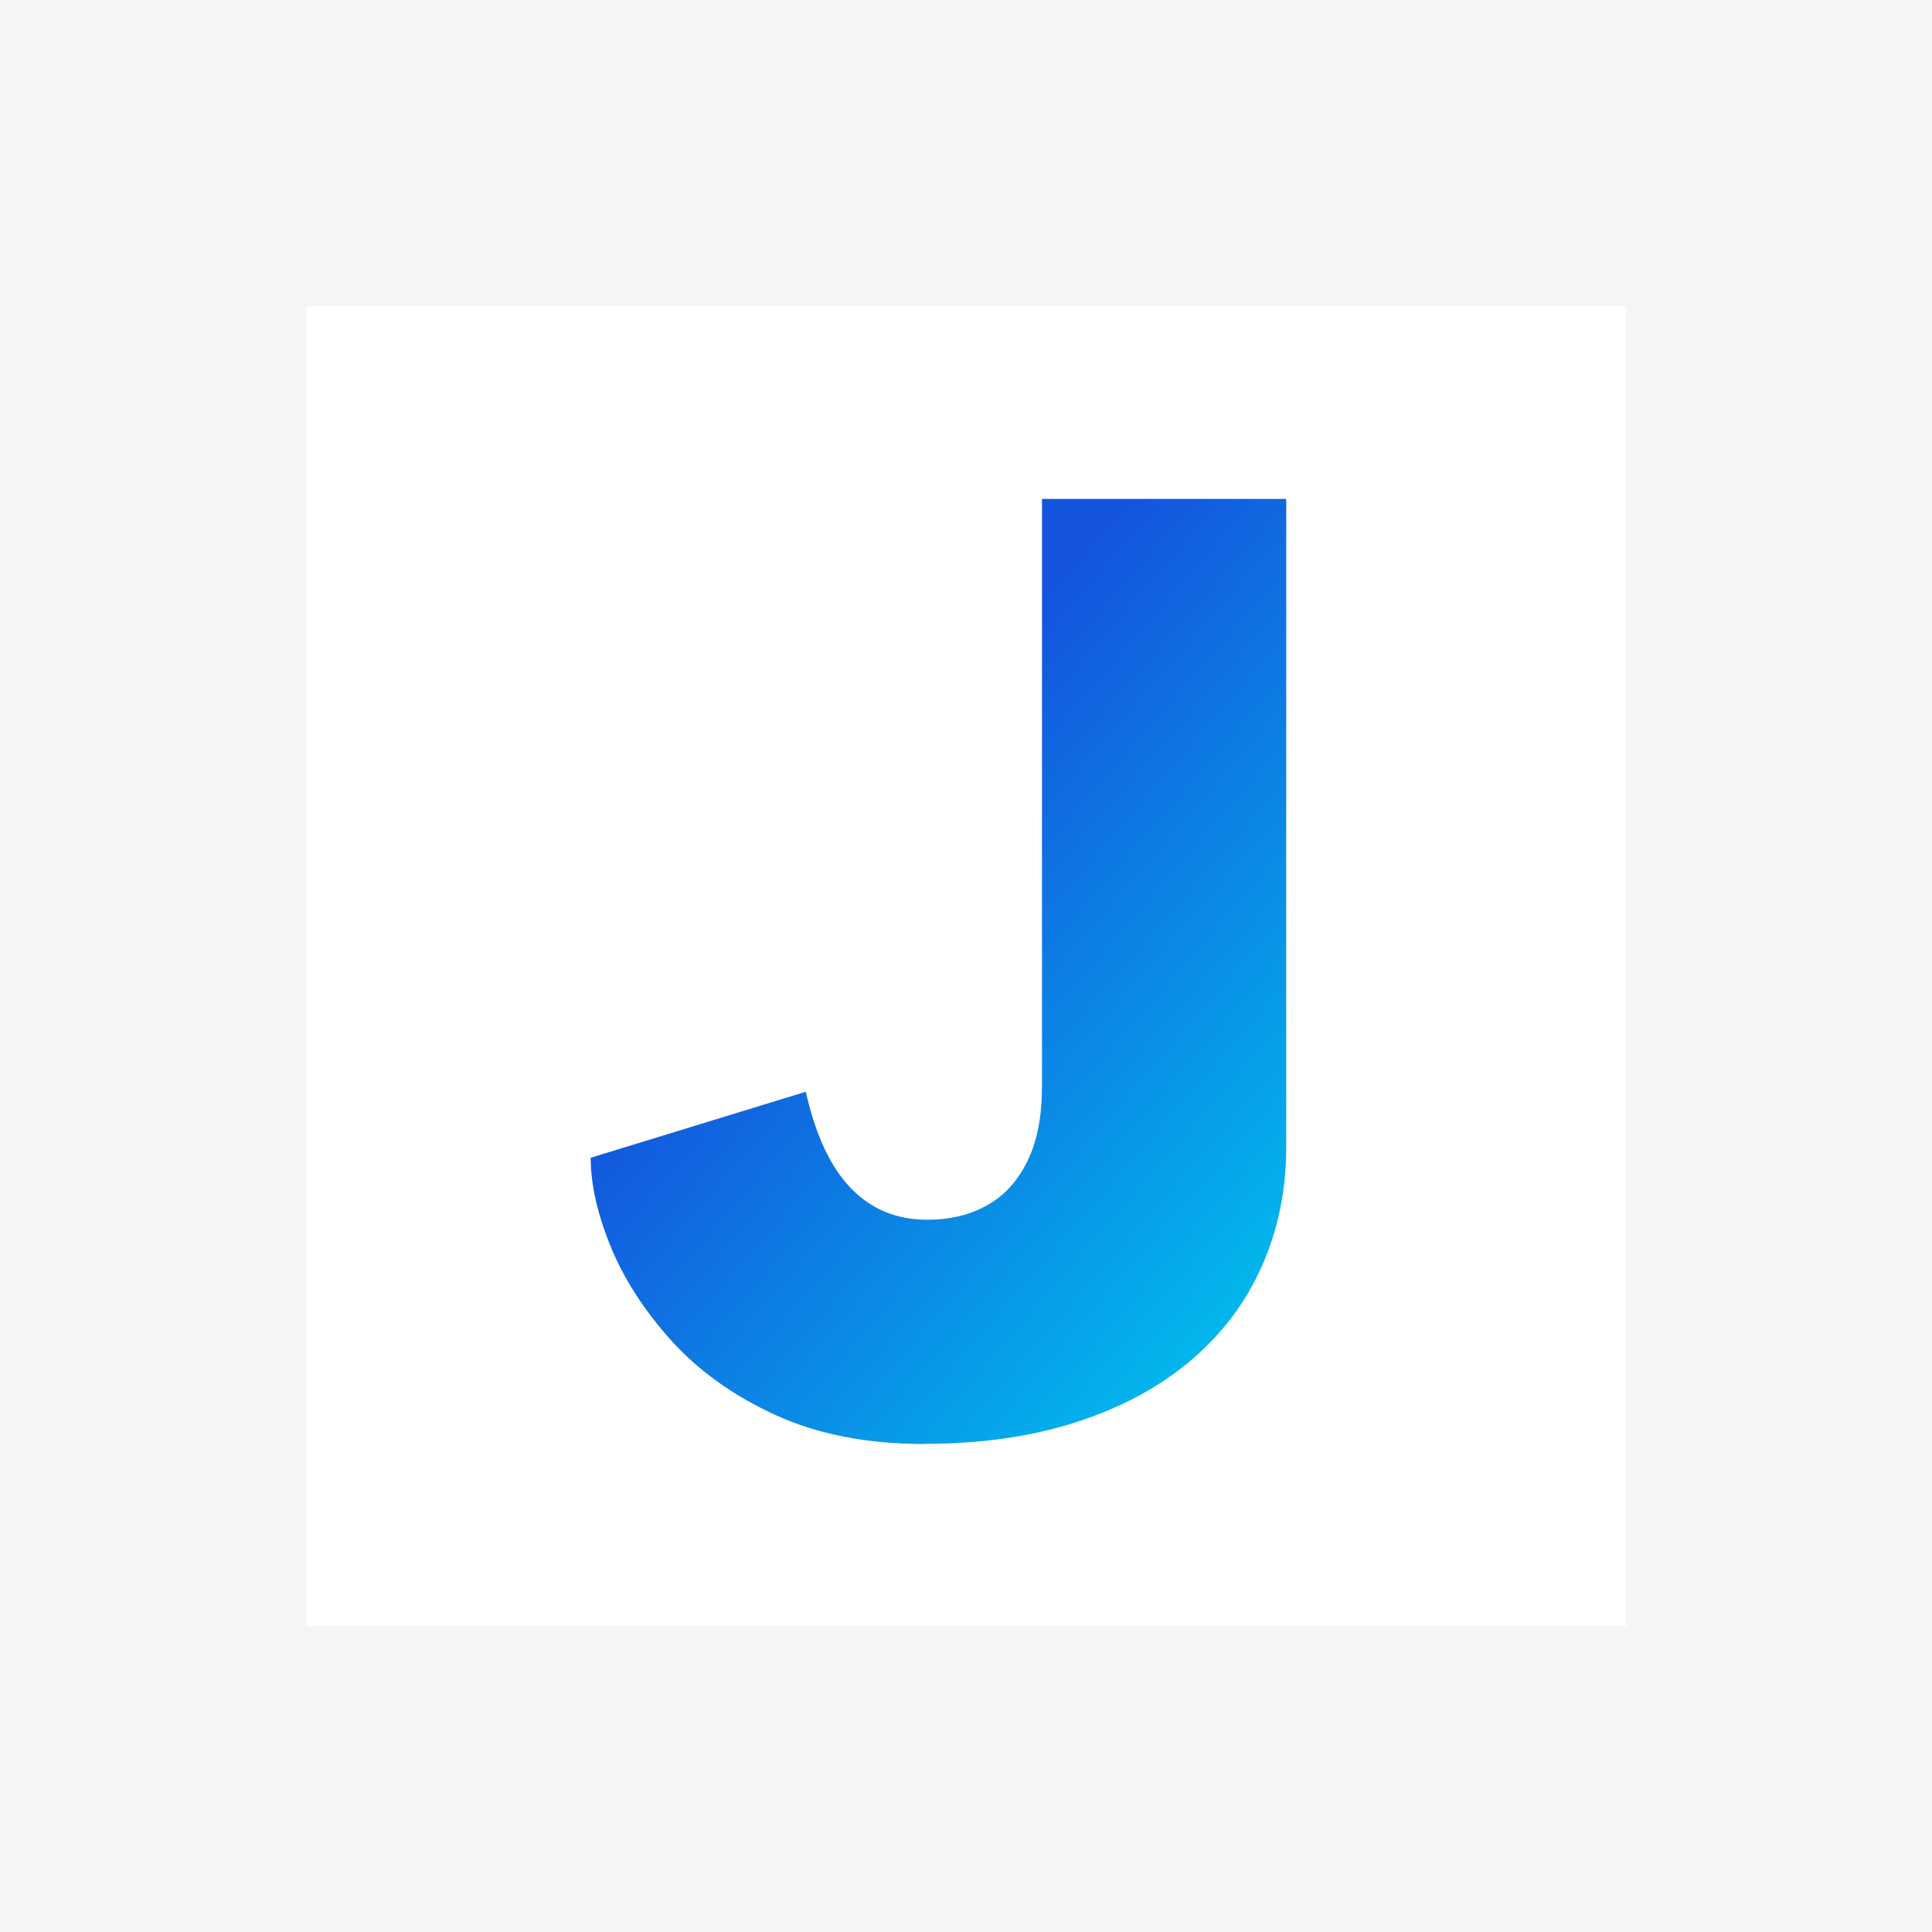 <?xml version="1.0" encoding="UTF-8"?>
<svg id="Layer_2" data-name="Layer 2" xmlns="http://www.w3.org/2000/svg" width="120" height="120" xmlns:xlink="http://www.w3.org/1999/xlink" viewBox="0 0 120 120">
  <defs>
    <linearGradient id="linear-gradient" x1="53.02" y1="50.47" x2="85.66" y2="78.77" gradientUnits="userSpaceOnUse">
      <stop offset="0" stop-color="#1454dd"/>
      <stop offset="1" stop-color="#00c3ee"/>
    </linearGradient>
  </defs>
  <g id="Layer_1-2" data-name="Layer 1">
    <g>
      <rect width="120" height="120" style="fill: #f5f5f7; stroke-width: 0px;"/>
      <g>
        <rect x="19.01" y="19.01" width="81.98" height="81.98" style="fill: #fff; stroke-width: 0px;"/>
        <path d="M57.43,89.69c-3.55,0-6.64-.6-9.26-1.8-2.62-1.2-4.78-2.75-6.48-4.63-1.69-1.89-2.95-3.84-3.77-5.86-.82-2.02-1.23-3.85-1.23-5.49l13.36-4.1c.6,2.68,1.53,4.67,2.79,5.98,1.26,1.31,2.84,1.97,4.75,1.97,1.42,0,2.66-.3,3.73-.9,1.07-.6,1.9-1.52,2.5-2.75.6-1.23.9-2.77.9-4.63V30.99h15.17v40.25c0,2.68-.51,5.15-1.52,7.42-1.01,2.27-2.49,4.22-4.43,5.86-1.94,1.64-4.3,2.91-7.09,3.81s-5.93,1.35-9.43,1.35Z" style="fill: url(#linear-gradient); stroke-width: 0px;"/>
      </g>
    </g>
  </g>
</svg>